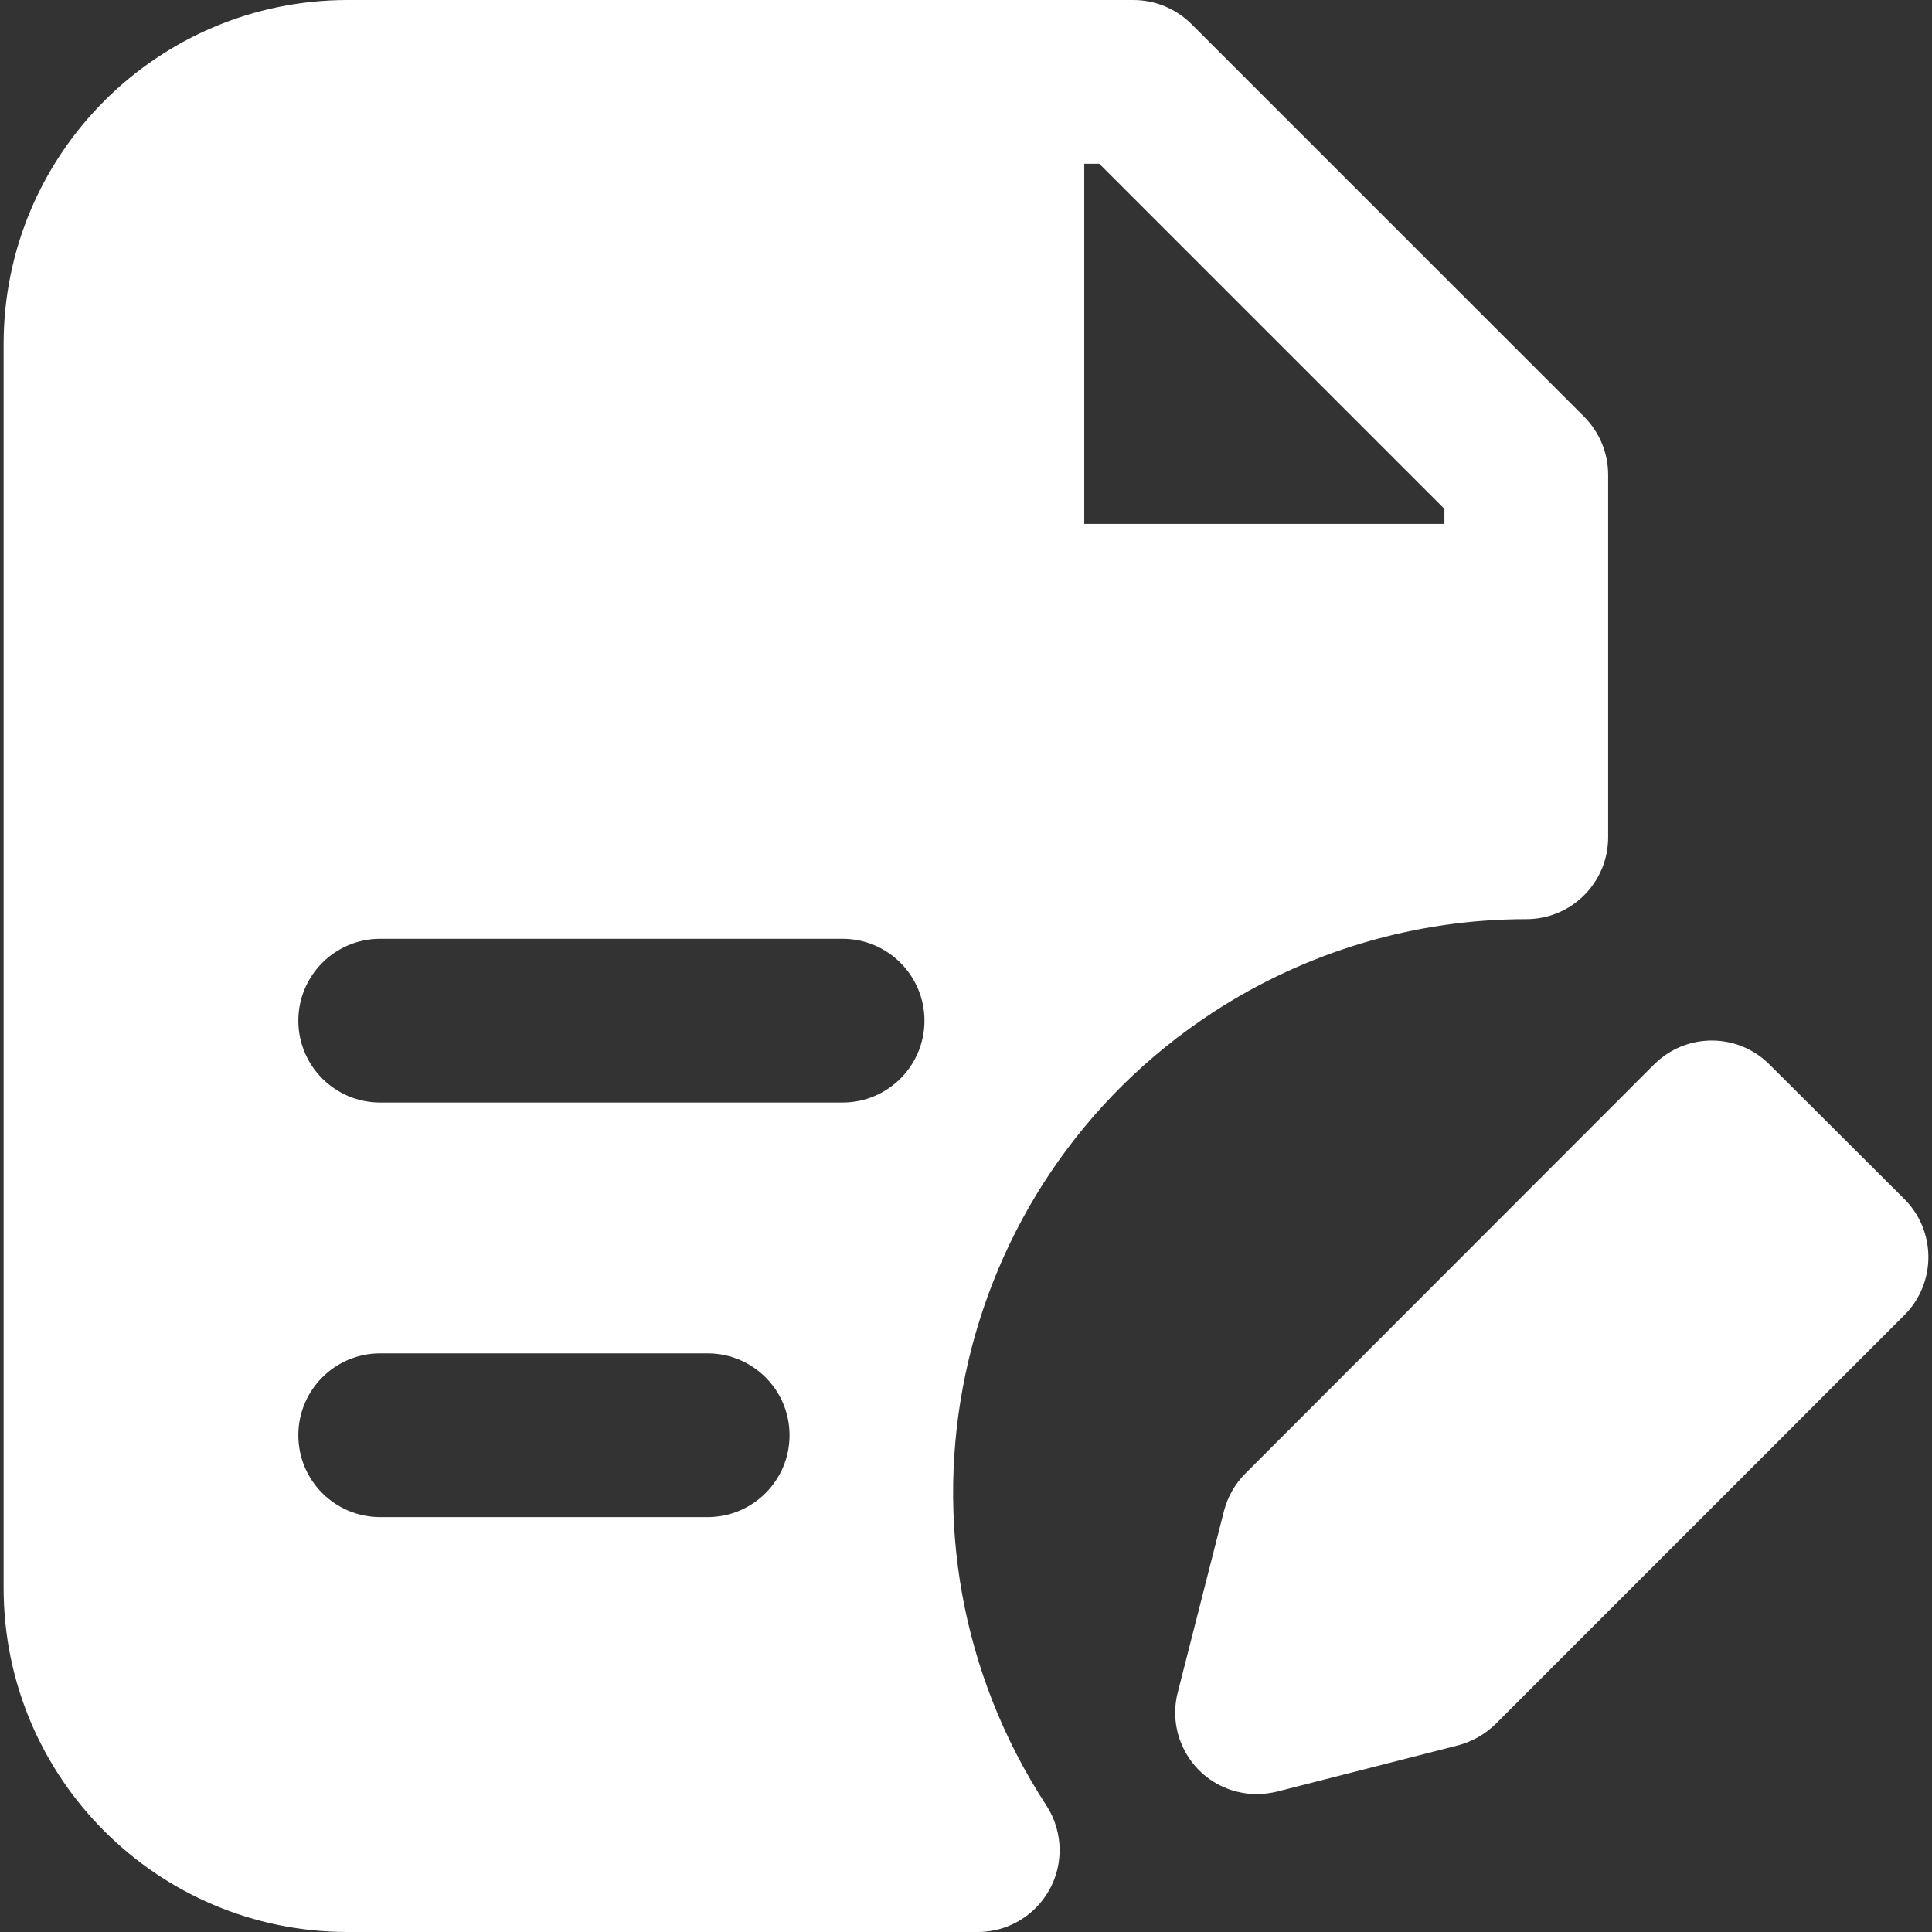 <svg width="24" height="24" viewBox="0 0 24 24" fill="none" xmlns="http://www.w3.org/2000/svg">
<rect x="0" y="0" width="24" height="24" fill="#333333" stroke="none"/>
<g clip-path="url(#clip0_1009_951)">
<path d="M18.96 11.418C19.522 11.418 19.977 10.963 19.977 10.401V5.898C19.977 5.628 19.87 5.37 19.68 5.178L14.799 0.297C14.607 0.107 14.349 -4.68596e-05 14.079 1.54264e-08H4.316C1.958 0.002 0.047 1.913 0.045 4.271V19.729C0.047 22.087 1.958 23.998 4.316 24H12.147C12.708 24 13.163 23.544 13.163 22.983C13.163 22.785 13.105 22.591 12.997 22.426C10.849 19.133 11.777 14.722 15.071 12.574C16.227 11.82 17.579 11.418 18.96 11.418ZM8.791 18.846H4.723C4.161 18.846 3.706 18.391 3.706 17.829C3.706 17.267 4.161 16.812 4.723 16.812H8.791C9.352 16.812 9.808 17.267 9.808 17.829C9.808 18.391 9.352 18.846 8.791 18.846ZM10.467 13.696H4.723C4.161 13.696 3.706 13.241 3.706 12.679C3.706 12.118 4.161 11.662 4.723 11.662H10.467C11.028 11.662 11.484 12.118 11.484 12.679C11.484 13.241 11.028 13.696 10.467 13.696ZM13.469 2.034H13.656L17.943 6.321V6.508H13.469V2.034Z" fill="white"/>
<path d="M23.658 14.896L21.982 13.224C21.588 12.828 20.947 12.826 20.55 13.221C20.549 13.222 20.548 13.223 20.546 13.224L15.47 18.305C15.342 18.433 15.251 18.593 15.205 18.769L14.632 21.018C14.49 21.559 14.814 22.113 15.355 22.254C15.441 22.276 15.528 22.288 15.616 22.287C15.701 22.286 15.786 22.275 15.868 22.255L18.114 21.681C18.291 21.634 18.452 21.542 18.582 21.413L23.658 16.336C24.054 15.938 24.054 15.294 23.658 14.896Z" fill="white"/>
</g>
<defs>
<clipPath id="clip0_1009_951">
<rect width="24" height="24" fill="white"/>
</clipPath>
</defs>
</svg>
